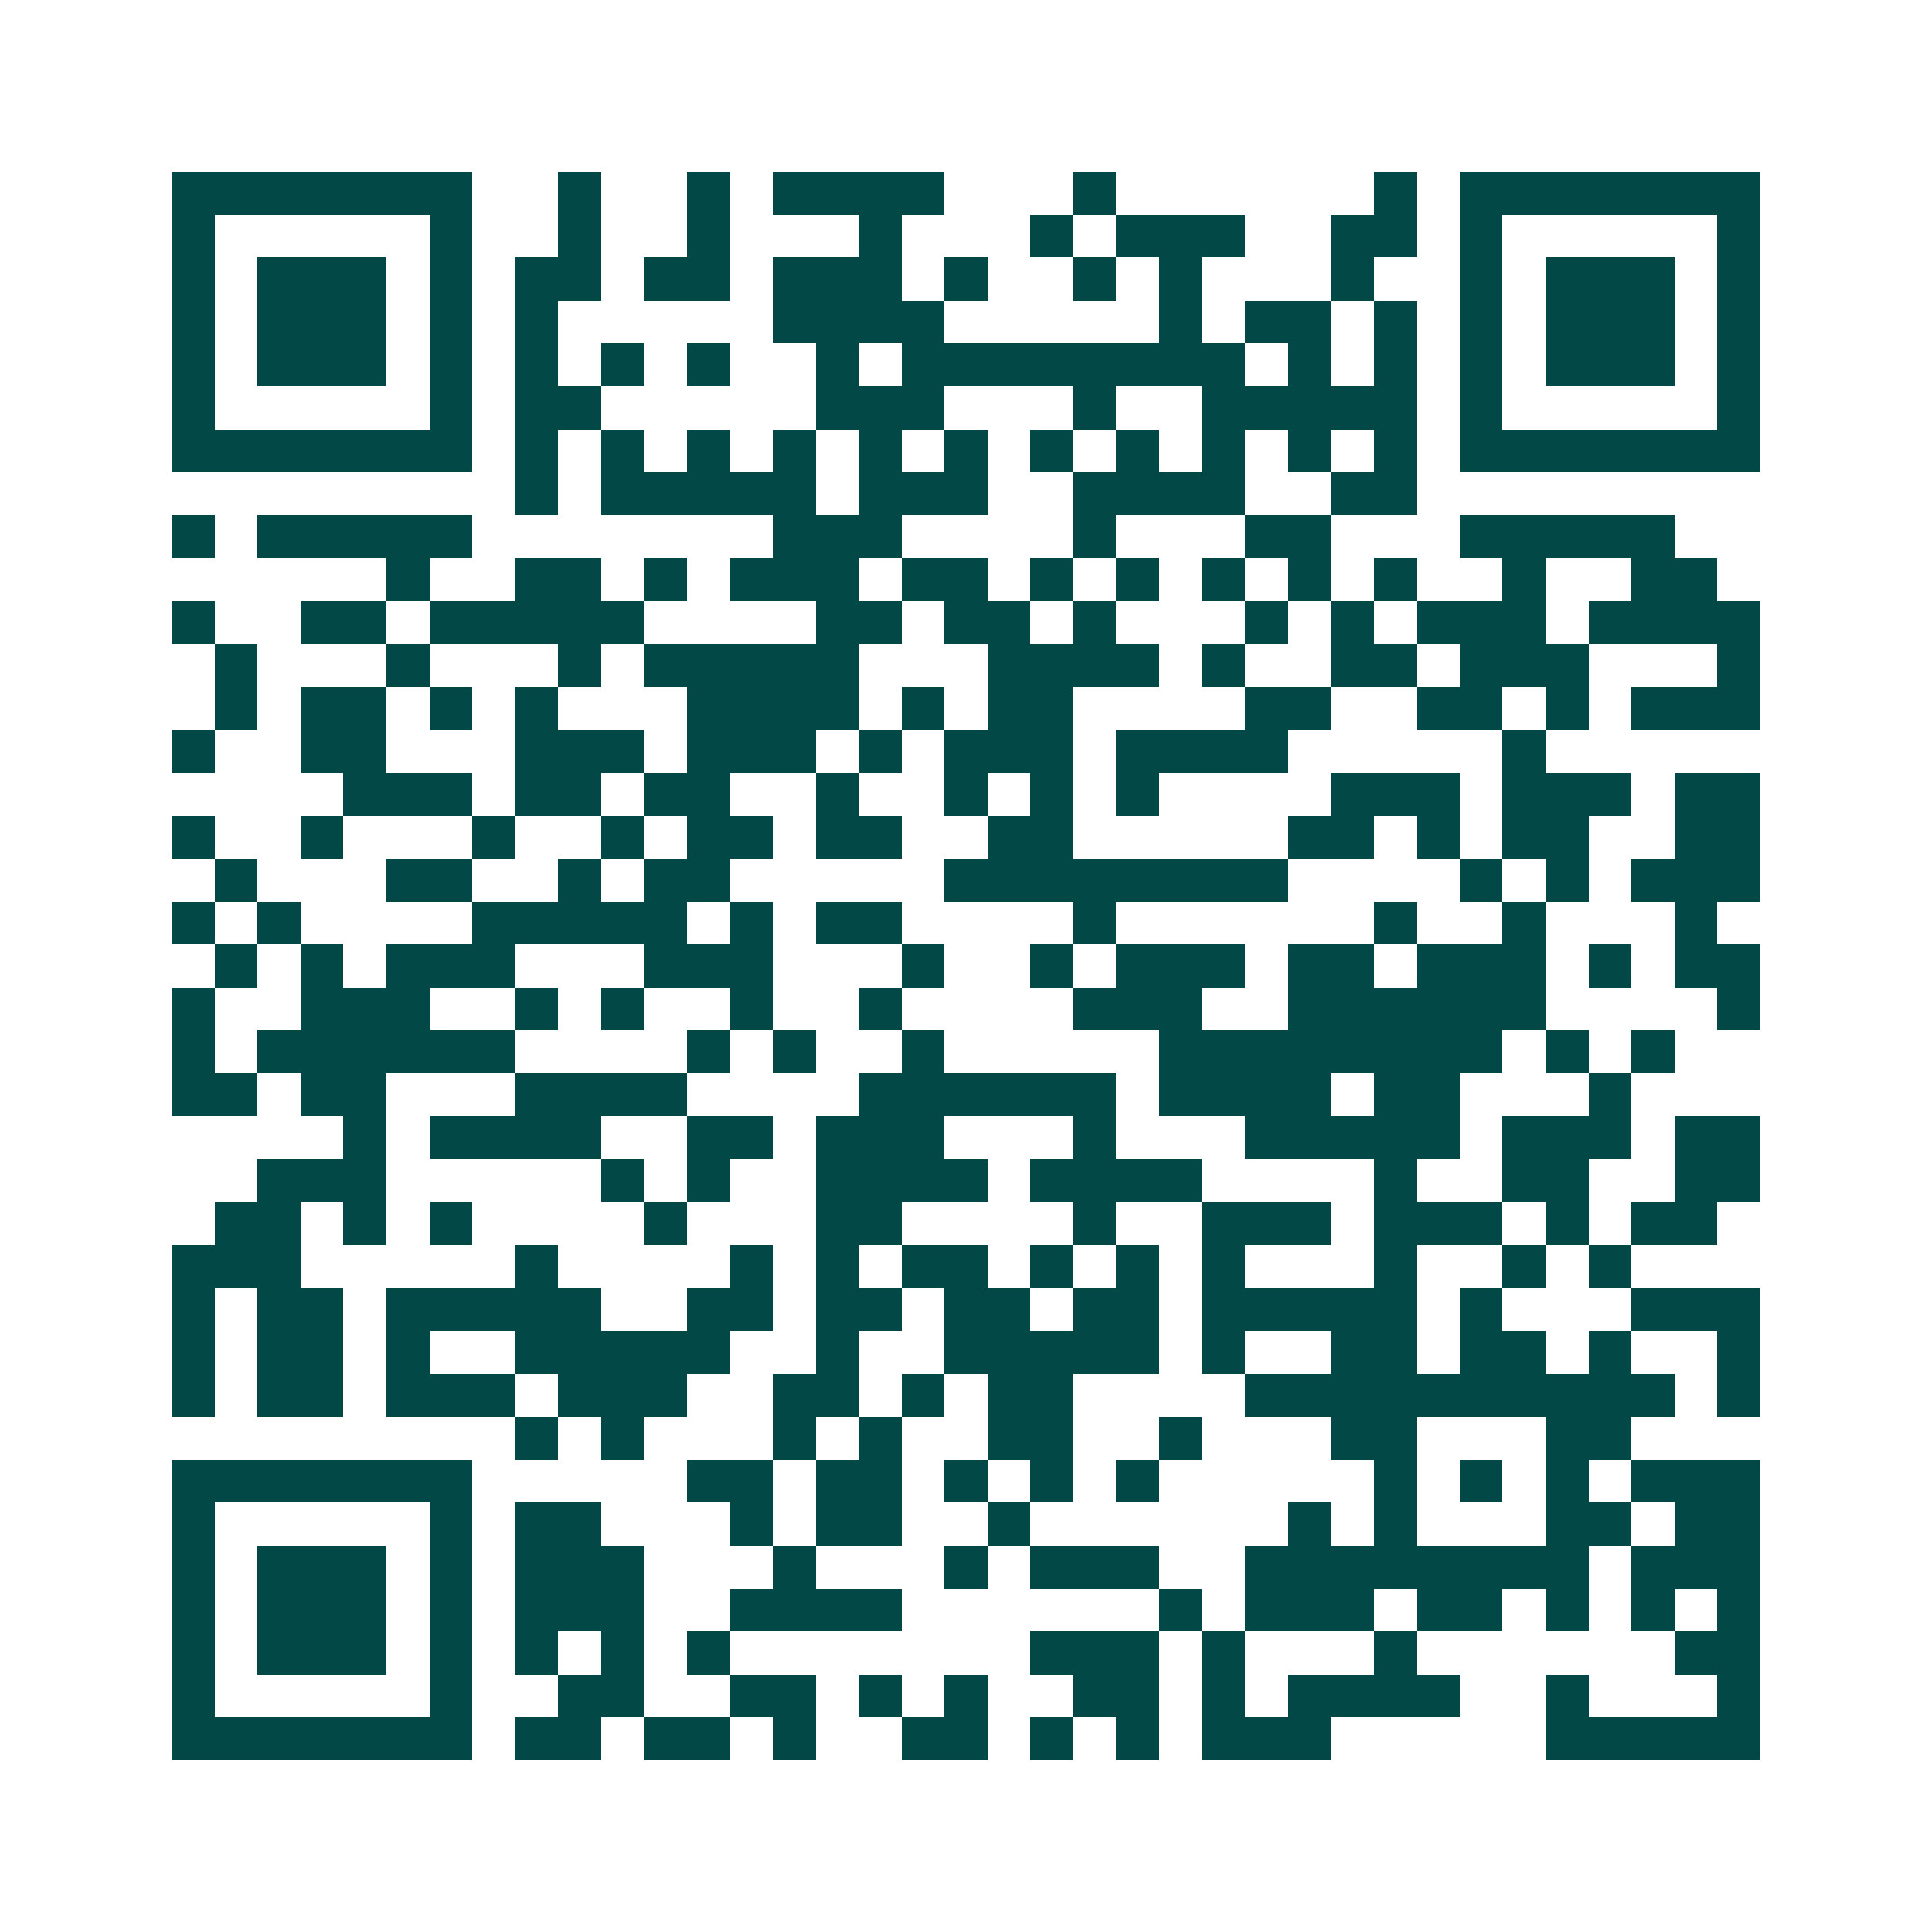 <svg xmlns="http://www.w3.org/2000/svg" width="200" height="200" viewBox="0 0 45 45" shape-rendering="crispEdges"><path fill="#ffffff" d="M0 0h45v45H0z"/><path stroke="#014847" d="M4 4.5h7m2 0h1m2 0h1m1 0h4m3 0h1m6 0h1m1 0h7M4 5.5h1m5 0h1m2 0h1m2 0h1m3 0h1m3 0h1m1 0h3m2 0h2m1 0h1m5 0h1M4 6.5h1m1 0h3m1 0h1m1 0h2m1 0h2m1 0h3m1 0h1m2 0h1m1 0h1m3 0h1m2 0h1m1 0h3m1 0h1M4 7.5h1m1 0h3m1 0h1m1 0h1m5 0h4m5 0h1m1 0h2m1 0h1m1 0h1m1 0h3m1 0h1M4 8.5h1m1 0h3m1 0h1m1 0h1m1 0h1m1 0h1m2 0h1m1 0h8m1 0h1m1 0h1m1 0h1m1 0h3m1 0h1M4 9.5h1m5 0h1m1 0h2m5 0h3m3 0h1m2 0h5m1 0h1m5 0h1M4 10.5h7m1 0h1m1 0h1m1 0h1m1 0h1m1 0h1m1 0h1m1 0h1m1 0h1m1 0h1m1 0h1m1 0h1m1 0h7M12 11.5h1m1 0h5m1 0h3m2 0h4m2 0h2M4 12.5h1m1 0h5m7 0h3m4 0h1m3 0h2m3 0h5M9 13.5h1m2 0h2m1 0h1m1 0h3m1 0h2m1 0h1m1 0h1m1 0h1m1 0h1m1 0h1m2 0h1m2 0h2M4 14.5h1m2 0h2m1 0h5m4 0h2m1 0h2m1 0h1m3 0h1m1 0h1m1 0h3m1 0h4M5 15.5h1m3 0h1m3 0h1m1 0h5m3 0h4m1 0h1m2 0h2m1 0h3m3 0h1M5 16.5h1m1 0h2m1 0h1m1 0h1m3 0h4m1 0h1m1 0h2m4 0h2m2 0h2m1 0h1m1 0h3M4 17.5h1m2 0h2m3 0h3m1 0h3m1 0h1m1 0h3m1 0h4m5 0h1M8 18.5h3m1 0h2m1 0h2m2 0h1m2 0h1m1 0h1m1 0h1m4 0h3m1 0h3m1 0h2M4 19.5h1m2 0h1m3 0h1m2 0h1m1 0h2m1 0h2m2 0h2m5 0h2m1 0h1m1 0h2m2 0h2M5 20.5h1m3 0h2m2 0h1m1 0h2m5 0h8m4 0h1m1 0h1m1 0h3M4 21.5h1m1 0h1m4 0h5m1 0h1m1 0h2m4 0h1m6 0h1m2 0h1m3 0h1M5 22.5h1m1 0h1m1 0h3m3 0h3m3 0h1m2 0h1m1 0h3m1 0h2m1 0h3m1 0h1m1 0h2M4 23.5h1m2 0h3m2 0h1m1 0h1m2 0h1m2 0h1m4 0h3m2 0h6m4 0h1M4 24.5h1m1 0h6m4 0h1m1 0h1m2 0h1m5 0h8m1 0h1m1 0h1M4 25.5h2m1 0h2m3 0h4m4 0h6m1 0h4m1 0h2m3 0h1M8 26.5h1m1 0h4m2 0h2m1 0h3m3 0h1m3 0h5m1 0h3m1 0h2M6 27.5h3m5 0h1m1 0h1m2 0h4m1 0h4m4 0h1m2 0h2m2 0h2M5 28.5h2m1 0h1m1 0h1m4 0h1m3 0h2m4 0h1m2 0h3m1 0h3m1 0h1m1 0h2M4 29.5h3m5 0h1m4 0h1m1 0h1m1 0h2m1 0h1m1 0h1m1 0h1m3 0h1m2 0h1m1 0h1M4 30.5h1m1 0h2m1 0h5m2 0h2m1 0h2m1 0h2m1 0h2m1 0h5m1 0h1m3 0h3M4 31.5h1m1 0h2m1 0h1m2 0h5m2 0h1m2 0h5m1 0h1m2 0h2m1 0h2m1 0h1m2 0h1M4 32.5h1m1 0h2m1 0h3m1 0h3m2 0h2m1 0h1m1 0h2m4 0h10m1 0h1M12 33.5h1m1 0h1m3 0h1m1 0h1m2 0h2m2 0h1m3 0h2m3 0h2M4 34.5h7m5 0h2m1 0h2m1 0h1m1 0h1m1 0h1m5 0h1m1 0h1m1 0h1m1 0h3M4 35.5h1m5 0h1m1 0h2m3 0h1m1 0h2m2 0h1m6 0h1m1 0h1m3 0h2m1 0h2M4 36.5h1m1 0h3m1 0h1m1 0h3m3 0h1m3 0h1m1 0h3m2 0h8m1 0h3M4 37.5h1m1 0h3m1 0h1m1 0h3m2 0h4m6 0h1m1 0h3m1 0h2m1 0h1m1 0h1m1 0h1M4 38.5h1m1 0h3m1 0h1m1 0h1m1 0h1m1 0h1m7 0h3m1 0h1m3 0h1m6 0h2M4 39.5h1m5 0h1m2 0h2m2 0h2m1 0h1m1 0h1m2 0h2m1 0h1m1 0h4m2 0h1m3 0h1M4 40.5h7m1 0h2m1 0h2m1 0h1m2 0h2m1 0h1m1 0h1m1 0h3m5 0h5"/></svg>
